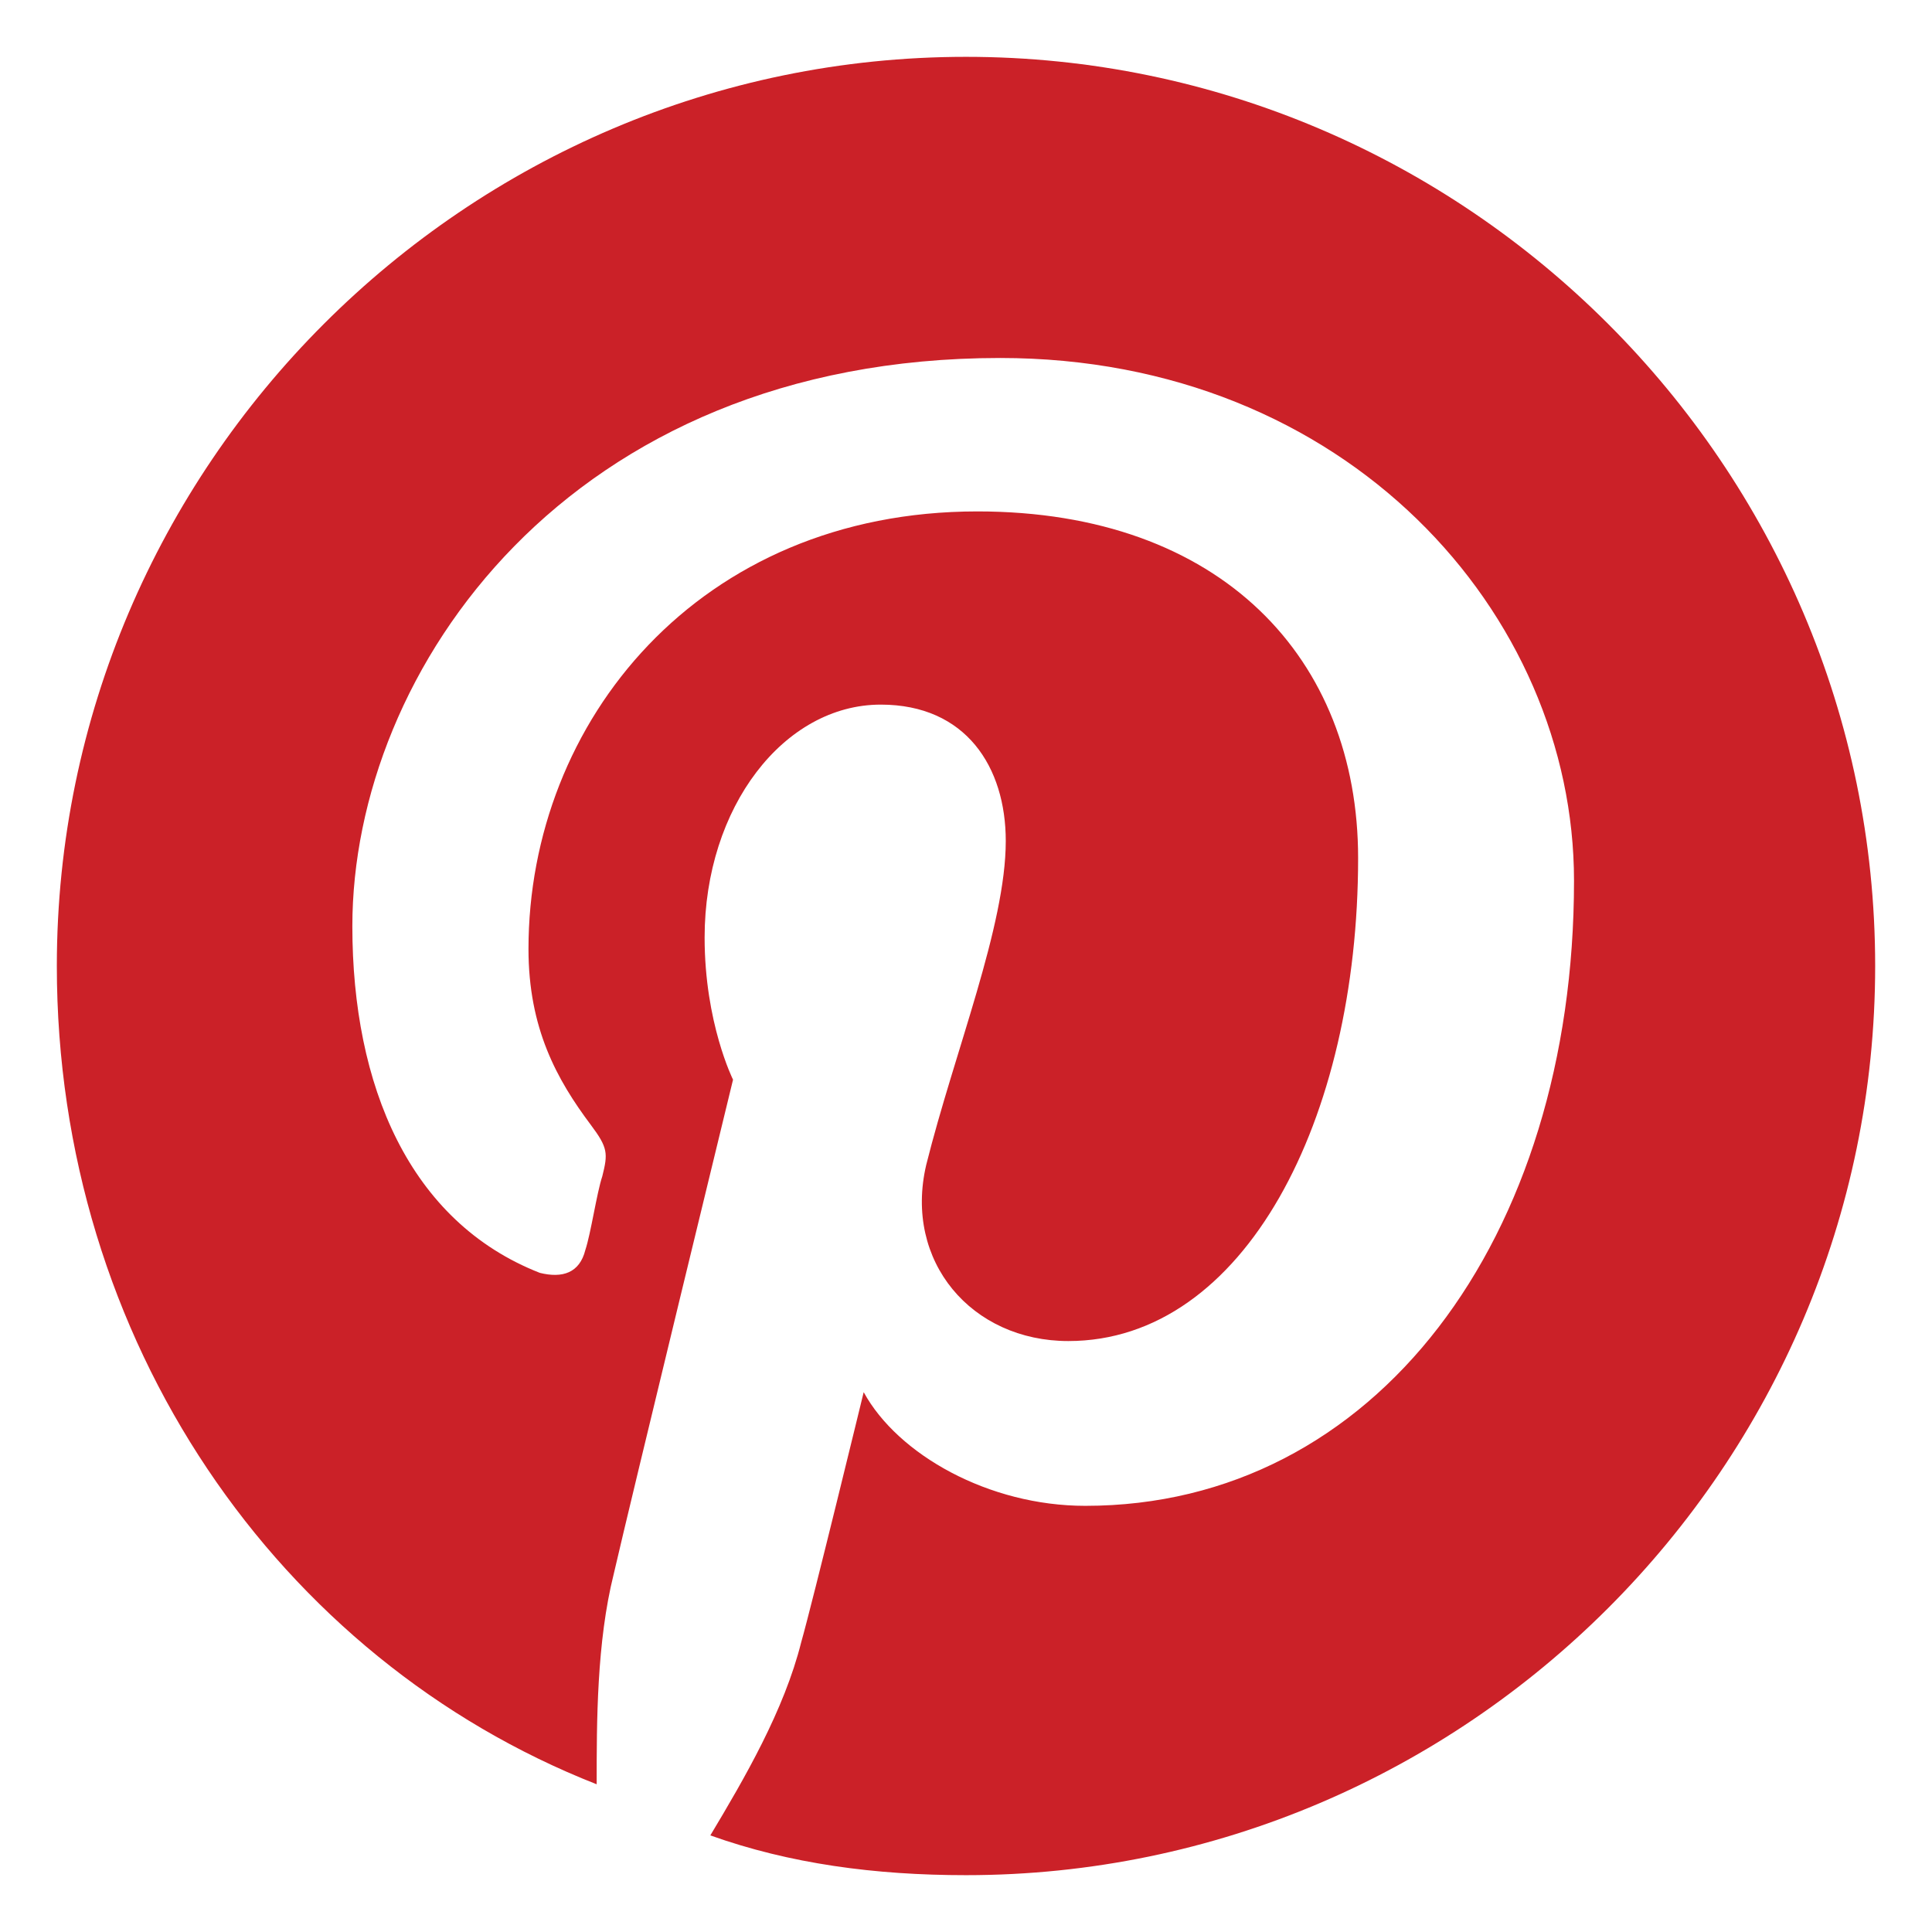 <svg width="24" height="24" viewBox="0 0 24 24" fill="none" xmlns="http://www.w3.org/2000/svg">
<g clip-path="url(#clip0_356_335)">
<path fill-rule="evenodd" clip-rule="evenodd" d="M0.706 0.706H23.294V23.294H0.706V0.706ZM0.706 0.706V23.294H23.294V0.706H0.706ZM12 23.294C10.871 23.294 9.812 23.153 8.824 22.8C9.247 22.094 9.741 21.247 9.953 20.4C10.094 19.906 10.729 17.294 10.729 17.294C11.153 18.07 12.282 18.706 13.482 18.706C17.082 18.706 19.553 15.388 19.553 10.941C19.553 7.623 16.73 4.447 12.424 4.447C7.059 4.447 4.377 8.329 4.377 11.506C4.377 13.482 5.082 15.176 6.706 15.812C6.988 15.882 7.2 15.812 7.271 15.529C7.341 15.318 7.412 14.823 7.482 14.612C7.553 14.329 7.553 14.259 7.341 13.976C6.918 13.412 6.565 12.776 6.565 11.788C6.565 8.965 8.682 6.353 12.141 6.353C15.177 6.353 16.871 8.188 16.871 10.659C16.871 13.906 15.459 16.659 13.271 16.659C12.071 16.659 11.224 15.671 11.506 14.47C11.859 13.059 12.494 11.506 12.494 10.447C12.494 9.529 12 8.753 10.941 8.753C9.741 8.753 8.753 10.024 8.753 11.647C8.753 12.706 9.106 13.412 9.106 13.412C9.106 13.412 7.835 18.635 7.624 19.553C7.412 20.4 7.412 21.388 7.412 22.165C3.459 20.612 0.706 16.659 0.706 12C0.706 5.788 5.788 0.706 12 0.706C18.212 0.706 23.294 5.788 23.294 12C23.294 18.212 18.212 23.294 12 23.294Z" fill="#CB2128"/>
</g>
<defs>
<clipPath id="clip0_356_335">
<rect width="24" height="24" fill="white"/>
</clipPath>
</defs>
</svg>
